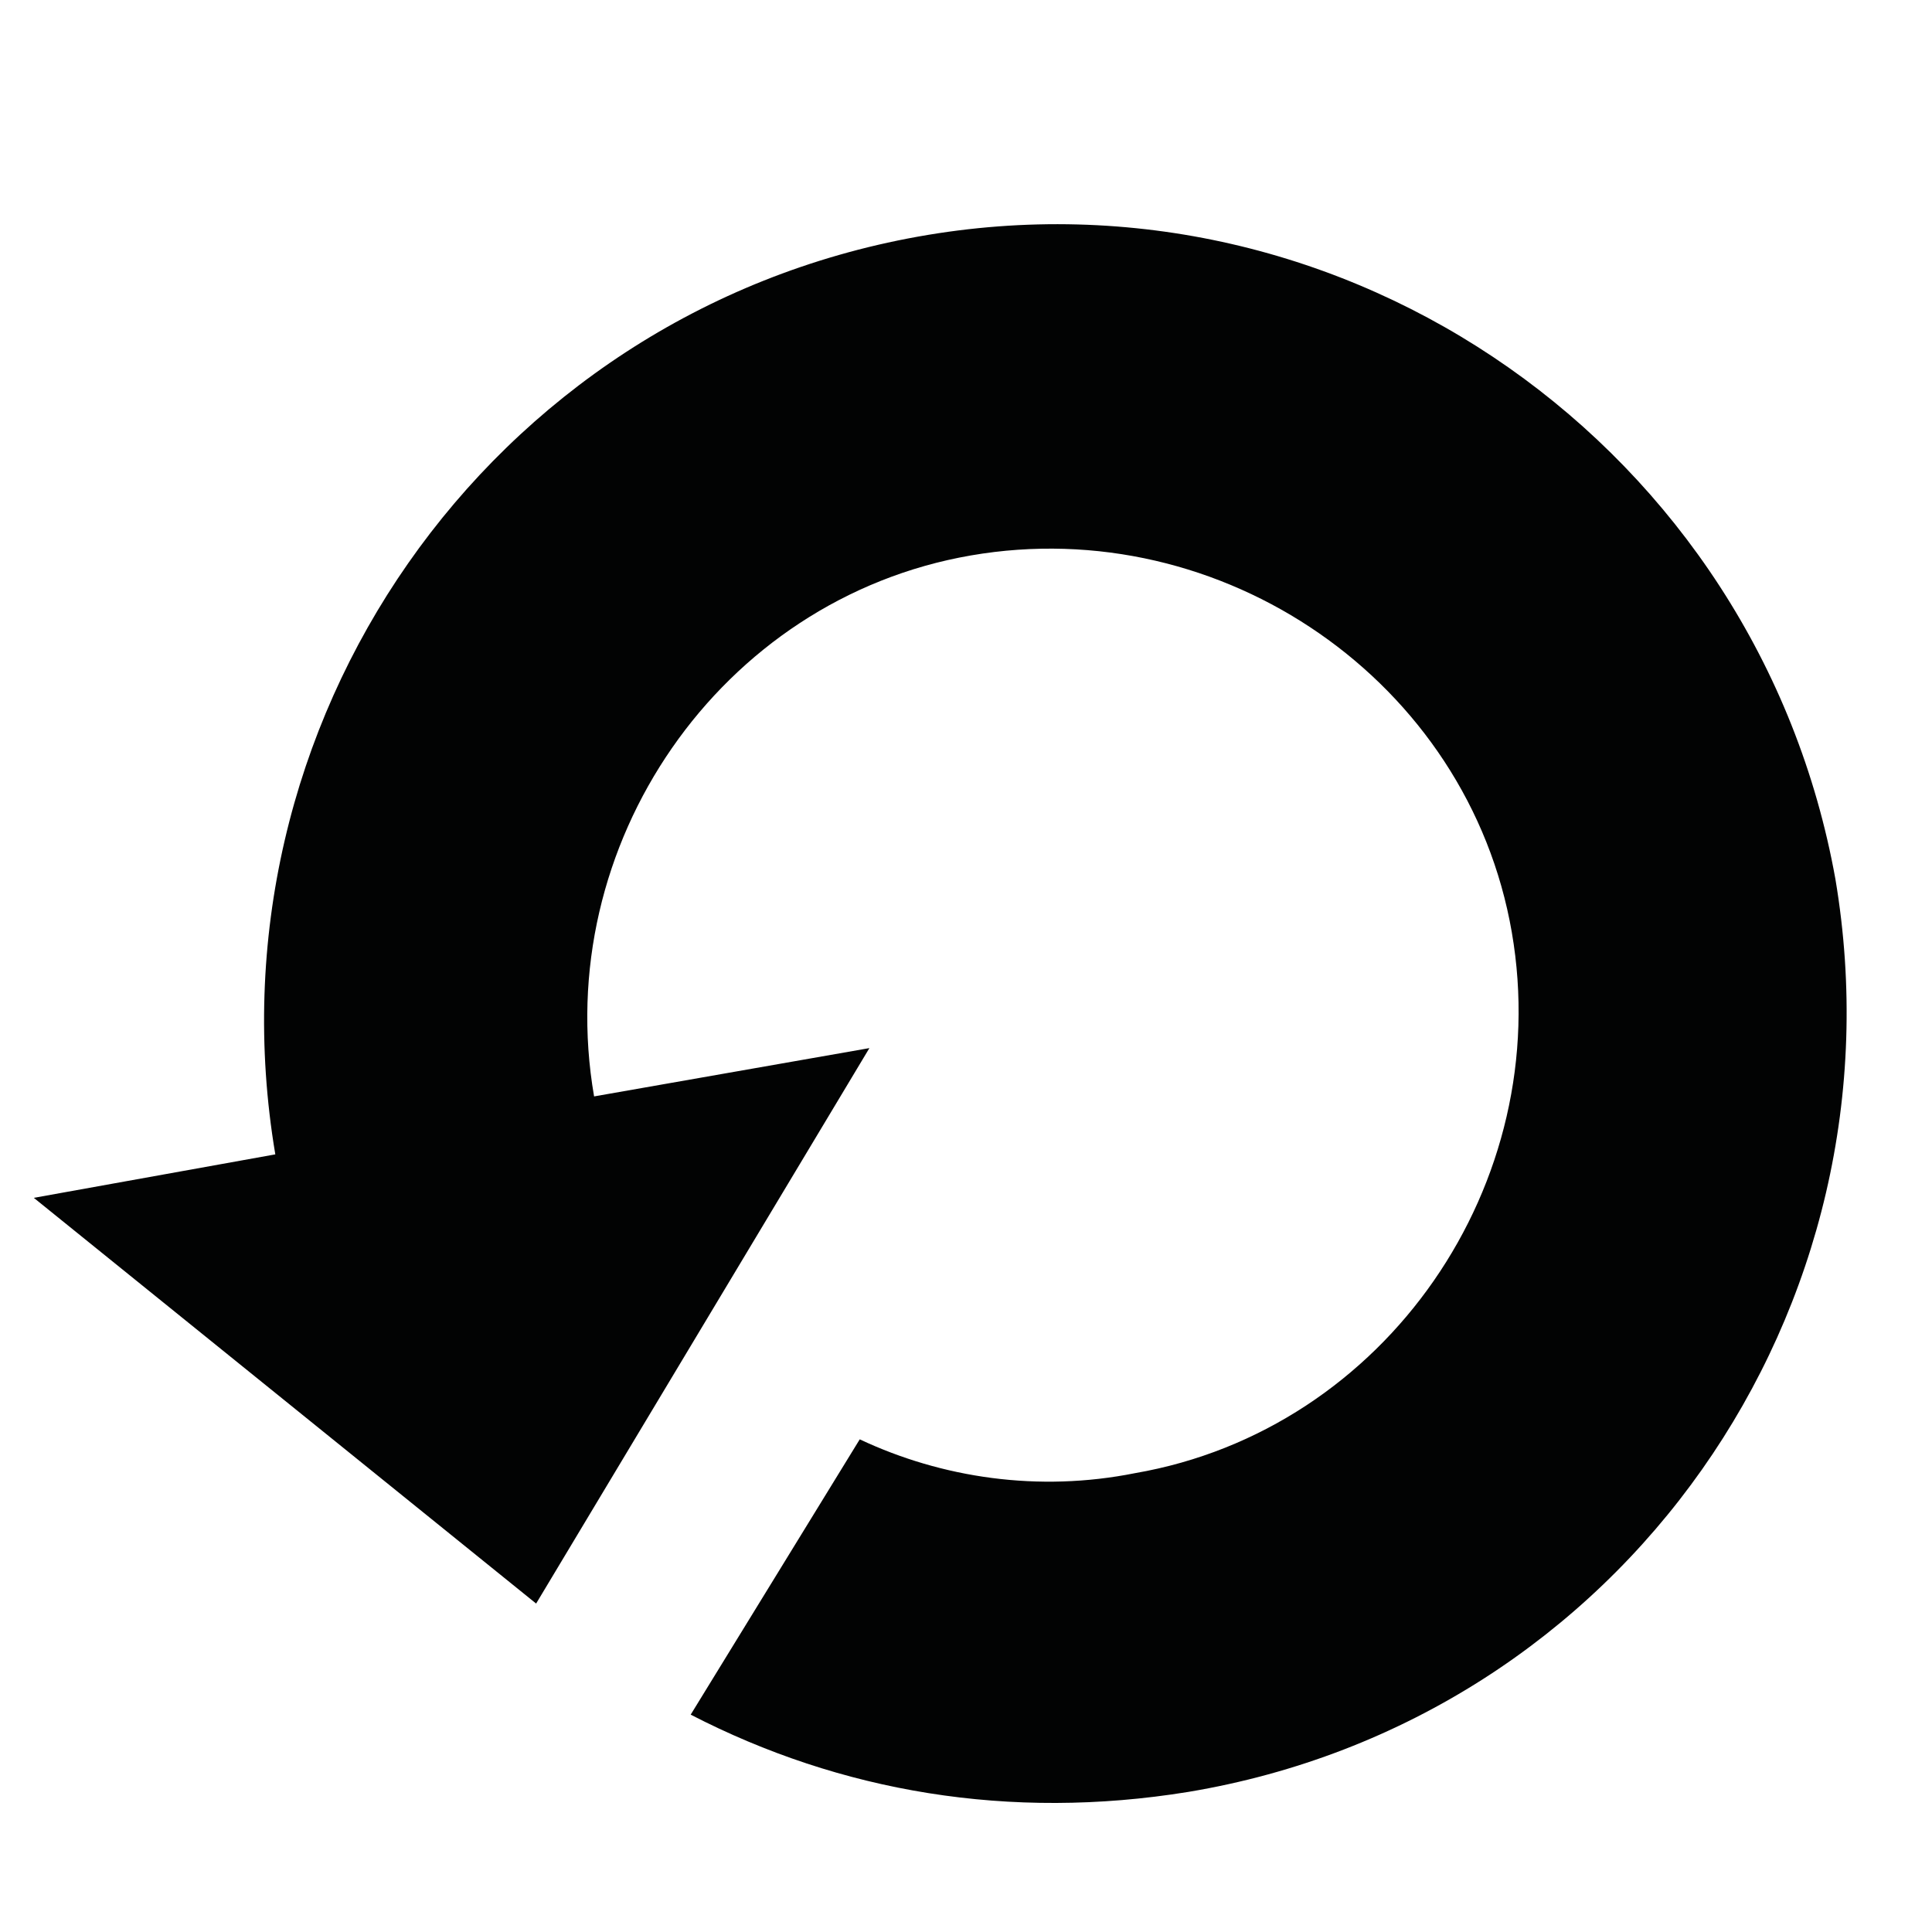 <svg xml:space="preserve" style="enable-background:new 0 0 40 40;" viewBox="0 0 40 40" y="0px" x="0px" xmlns:xlink="http://www.w3.org/1999/xlink" xmlns="http://www.w3.org/2000/svg" id="Laag_1" version="1.1">
<style type="text/css">
	.st0{fill:#020303;}
</style>
<g>
	<path d="M38,18.2C36.4,9.3,27.9,3.3,19,4.9C10.1,6.5,4.2,15,5.7,23.9l-5,0.9l10.4,8.4L18,21.7l-5.7,1
		c-0.9-5.2,2.6-10.3,7.8-11.2c5.2-0.9,10.3,2.6,11.2,7.8c0.9,5.2-2.6,10.3-7.8,11.2c-2,0.4-4,0.1-5.7-0.7l-3.5,5.7
		c3.1,1.6,6.6,2.2,10.3,1.6C33.6,35.6,39.5,27.1,38,18.2z" class="st0"></path>
</g>
</svg>
